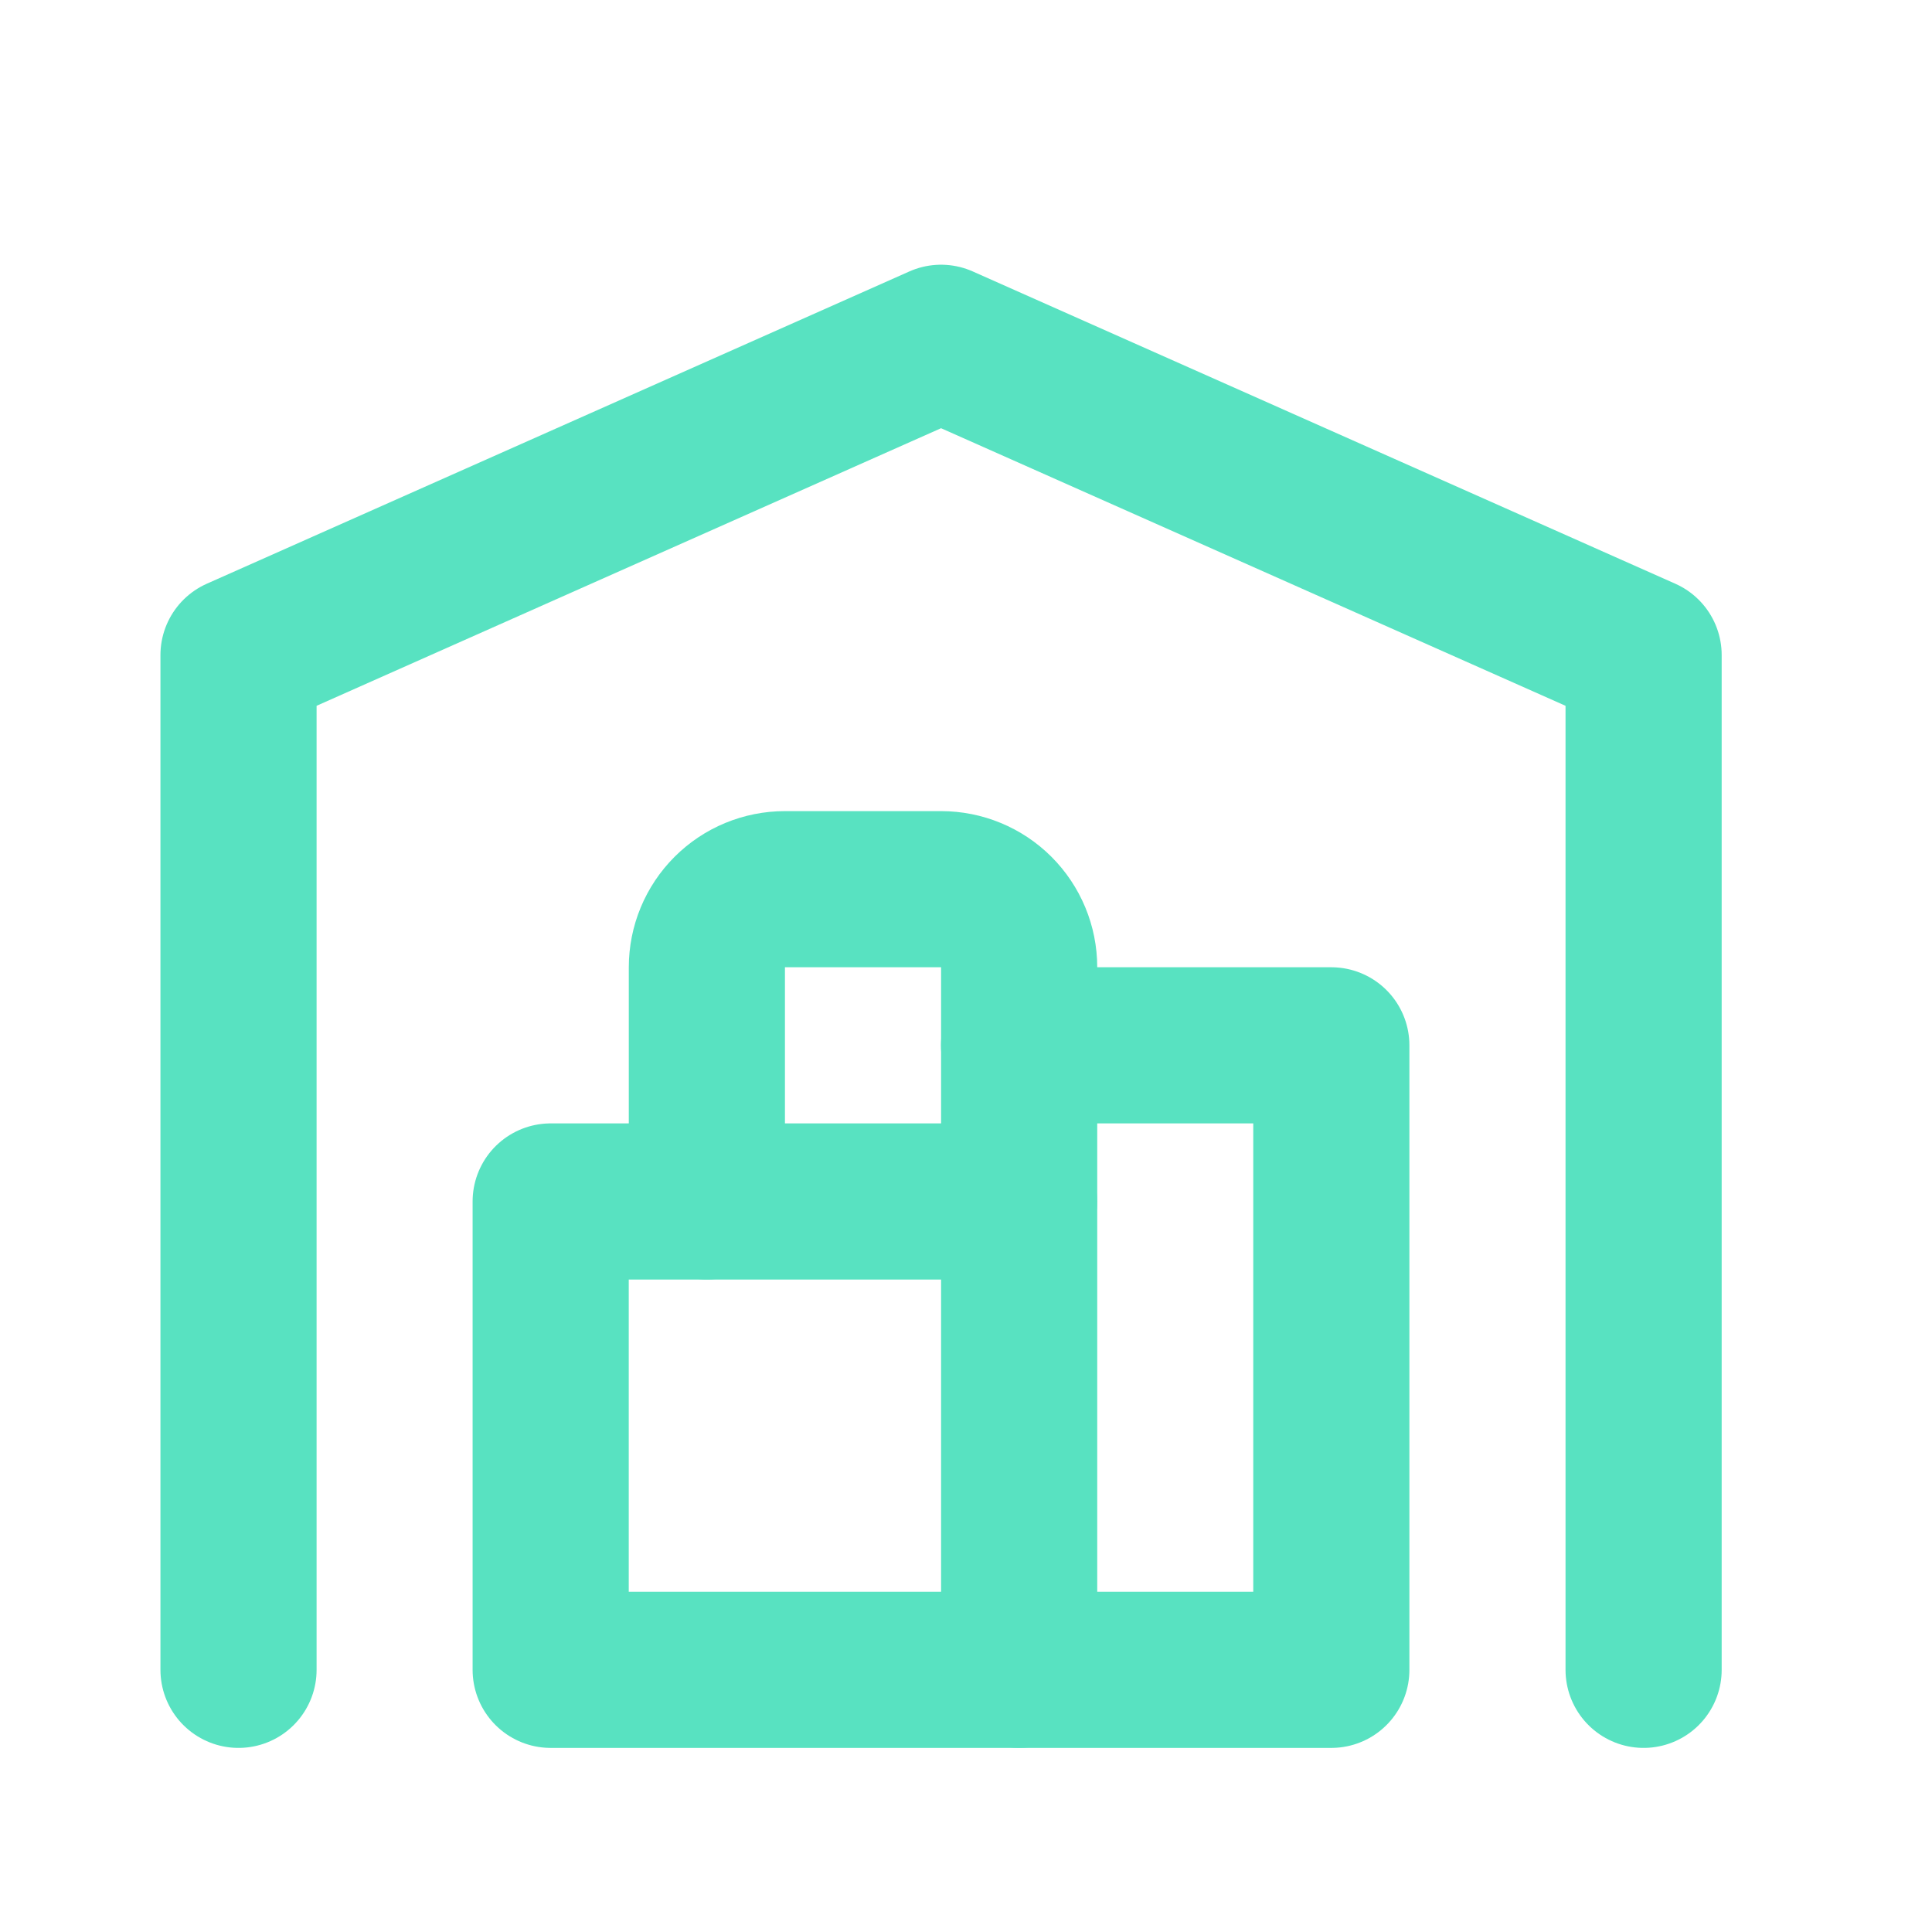 <svg width="33" height="33" viewBox="0 0 33 33" fill="none" xmlns="http://www.w3.org/2000/svg">
<path d="M4.074 28.522V11.189L16.074 5.855L28.074 11.189V28.522" stroke="#58E2C1" stroke-width="2.667" stroke-linecap="round" stroke-linejoin="round"/>
<path d="M17.406 17.855H22.74V28.522H9.406V20.522H17.406" stroke="#58E2C1" stroke-width="2.667" stroke-linecap="round" stroke-linejoin="round"/>
<path d="M17.408 28.521V16.521C17.408 16.167 17.267 15.828 17.017 15.578C16.767 15.328 16.428 15.188 16.074 15.188H13.408C13.054 15.188 12.715 15.328 12.465 15.578C12.215 15.828 12.074 16.167 12.074 16.521V20.521" stroke="#58E2C1" stroke-width="2.667" stroke-linecap="round" stroke-linejoin="round"/>
</svg>
